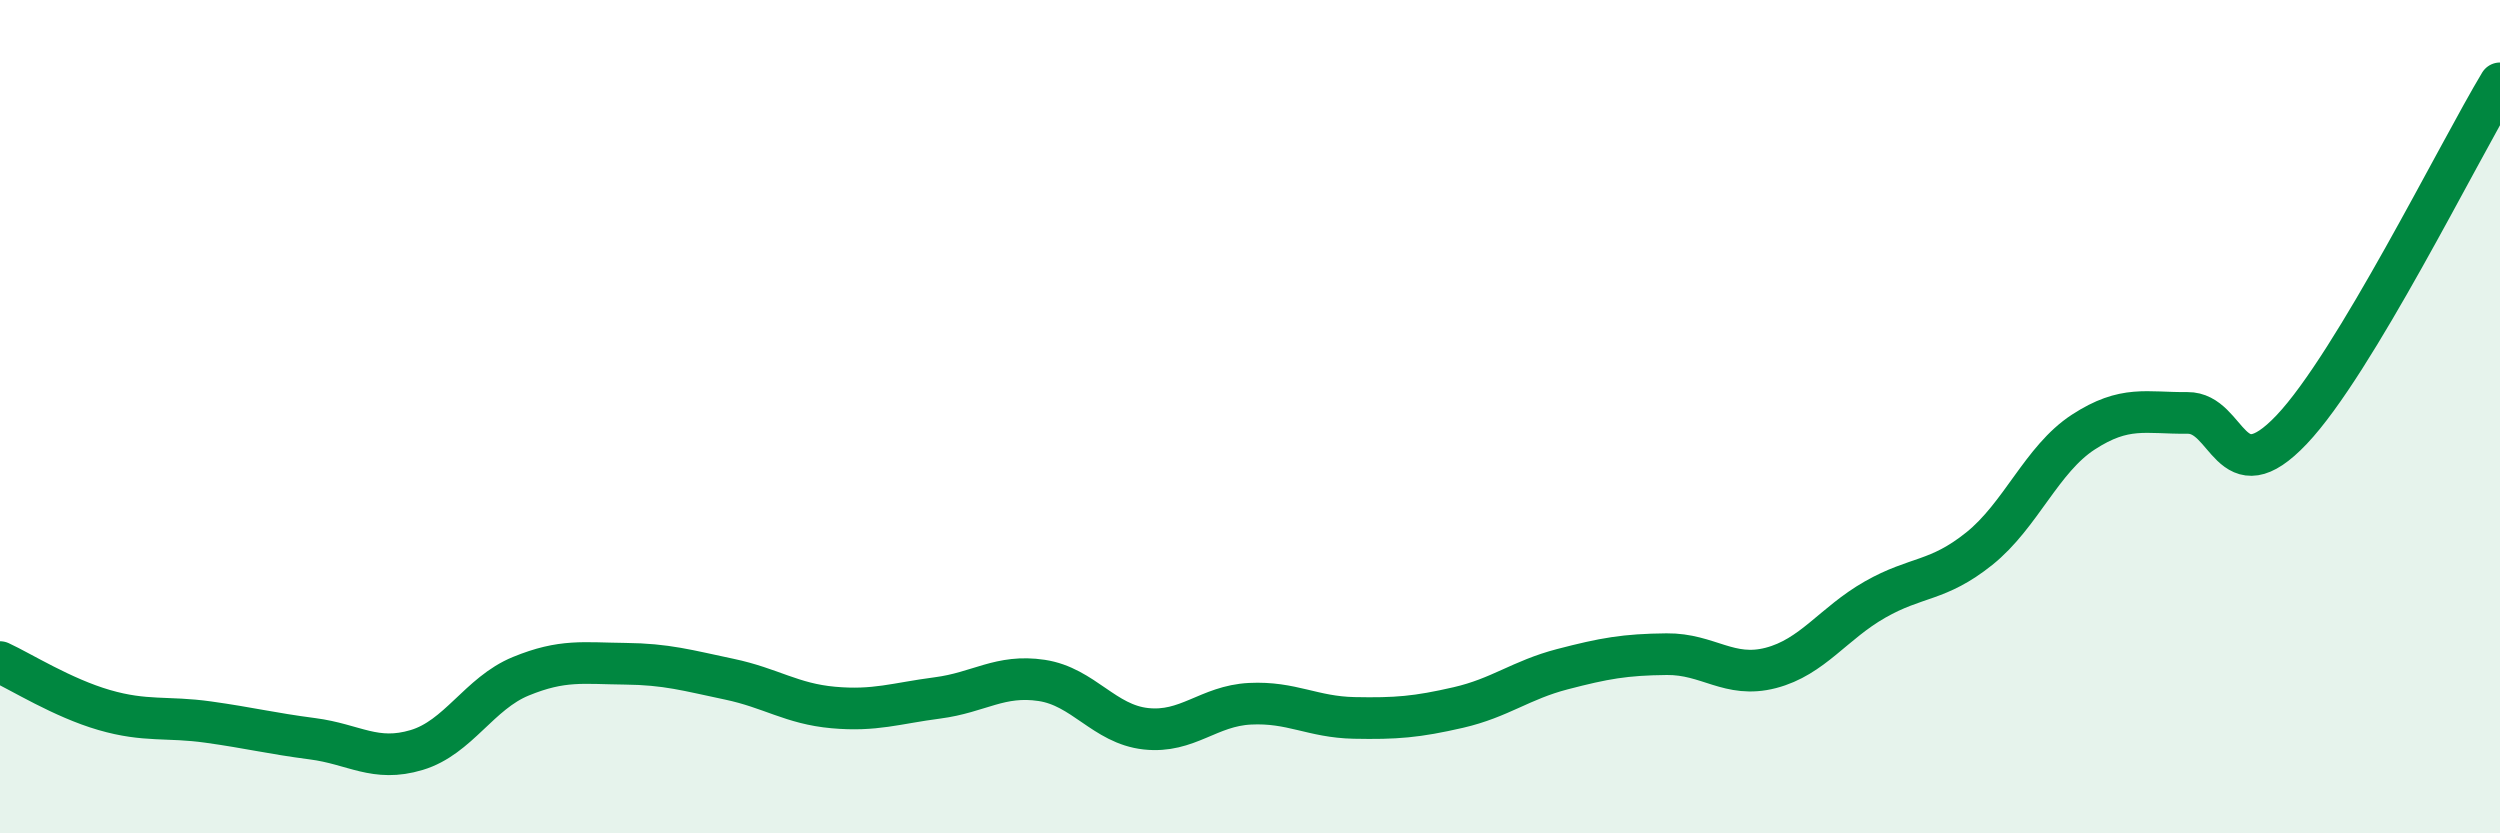 
    <svg width="60" height="20" viewBox="0 0 60 20" xmlns="http://www.w3.org/2000/svg">
      <path
        d="M 0,15.89 C 0.5,16.12 1.5,16.75 2.5,17.04 C 3.5,17.33 4,17.19 5,17.33 C 6,17.47 6.5,17.6 7.5,17.73 C 8.5,17.86 9,18.3 10,18 C 11,17.7 11.5,16.64 12.5,16.23 C 13.5,15.82 14,15.92 15,15.93 C 16,15.94 16.5,16.09 17.5,16.3 C 18.5,16.51 19,16.89 20,16.98 C 21,17.07 21.5,16.88 22.5,16.75 C 23.5,16.62 24,16.18 25,16.33 C 26,16.48 26.5,17.38 27.5,17.49 C 28.5,17.6 29,16.94 30,16.89 C 31,16.84 31.5,17.21 32.5,17.23 C 33.5,17.25 34,17.21 35,16.98 C 36,16.75 36.5,16.32 37.5,16.06 C 38.5,15.8 39,15.71 40,15.7 C 41,15.69 41.5,16.29 42.5,16.03 C 43.5,15.77 44,14.96 45,14.39 C 46,13.82 46.5,13.97 47.5,13.17 C 48.5,12.37 49,11.02 50,10.37 C 51,9.72 51.5,9.92 52.5,9.91 C 53.5,9.9 53.5,11.89 55,10.31 C 56.5,8.73 59,3.66 60,2L60 20L0 20Z"
        fill="#008740"
        opacity="0.1"
        stroke-linecap="round"
        stroke-linejoin="round"
      />
      <path
        d="M 0,15.89 C 0.5,16.12 1.5,16.75 2.5,17.04 C 3.5,17.33 4,17.19 5,17.33 C 6,17.47 6.5,17.6 7.5,17.73 C 8.5,17.86 9,18.3 10,18 C 11,17.7 11.5,16.64 12.5,16.23 C 13.5,15.82 14,15.92 15,15.93 C 16,15.94 16.5,16.09 17.5,16.3 C 18.5,16.51 19,16.89 20,16.98 C 21,17.07 21.5,16.88 22.5,16.75 C 23.5,16.62 24,16.18 25,16.33 C 26,16.48 26.5,17.38 27.5,17.49 C 28.5,17.6 29,16.94 30,16.89 C 31,16.84 31.5,17.21 32.5,17.23 C 33.5,17.25 34,17.21 35,16.98 C 36,16.75 36.5,16.32 37.5,16.06 C 38.5,15.8 39,15.71 40,15.7 C 41,15.69 41.5,16.29 42.5,16.03 C 43.5,15.77 44,14.96 45,14.39 C 46,13.82 46.5,13.97 47.5,13.17 C 48.5,12.37 49,11.02 50,10.37 C 51,9.72 51.5,9.92 52.5,9.91 C 53.5,9.9 53.5,11.89 55,10.31 C 56.5,8.73 59,3.66 60,2"
        stroke="#008740"
        stroke-width="1"
        fill="none"
        stroke-linecap="round"
        stroke-linejoin="round"
      />
    </svg>
  